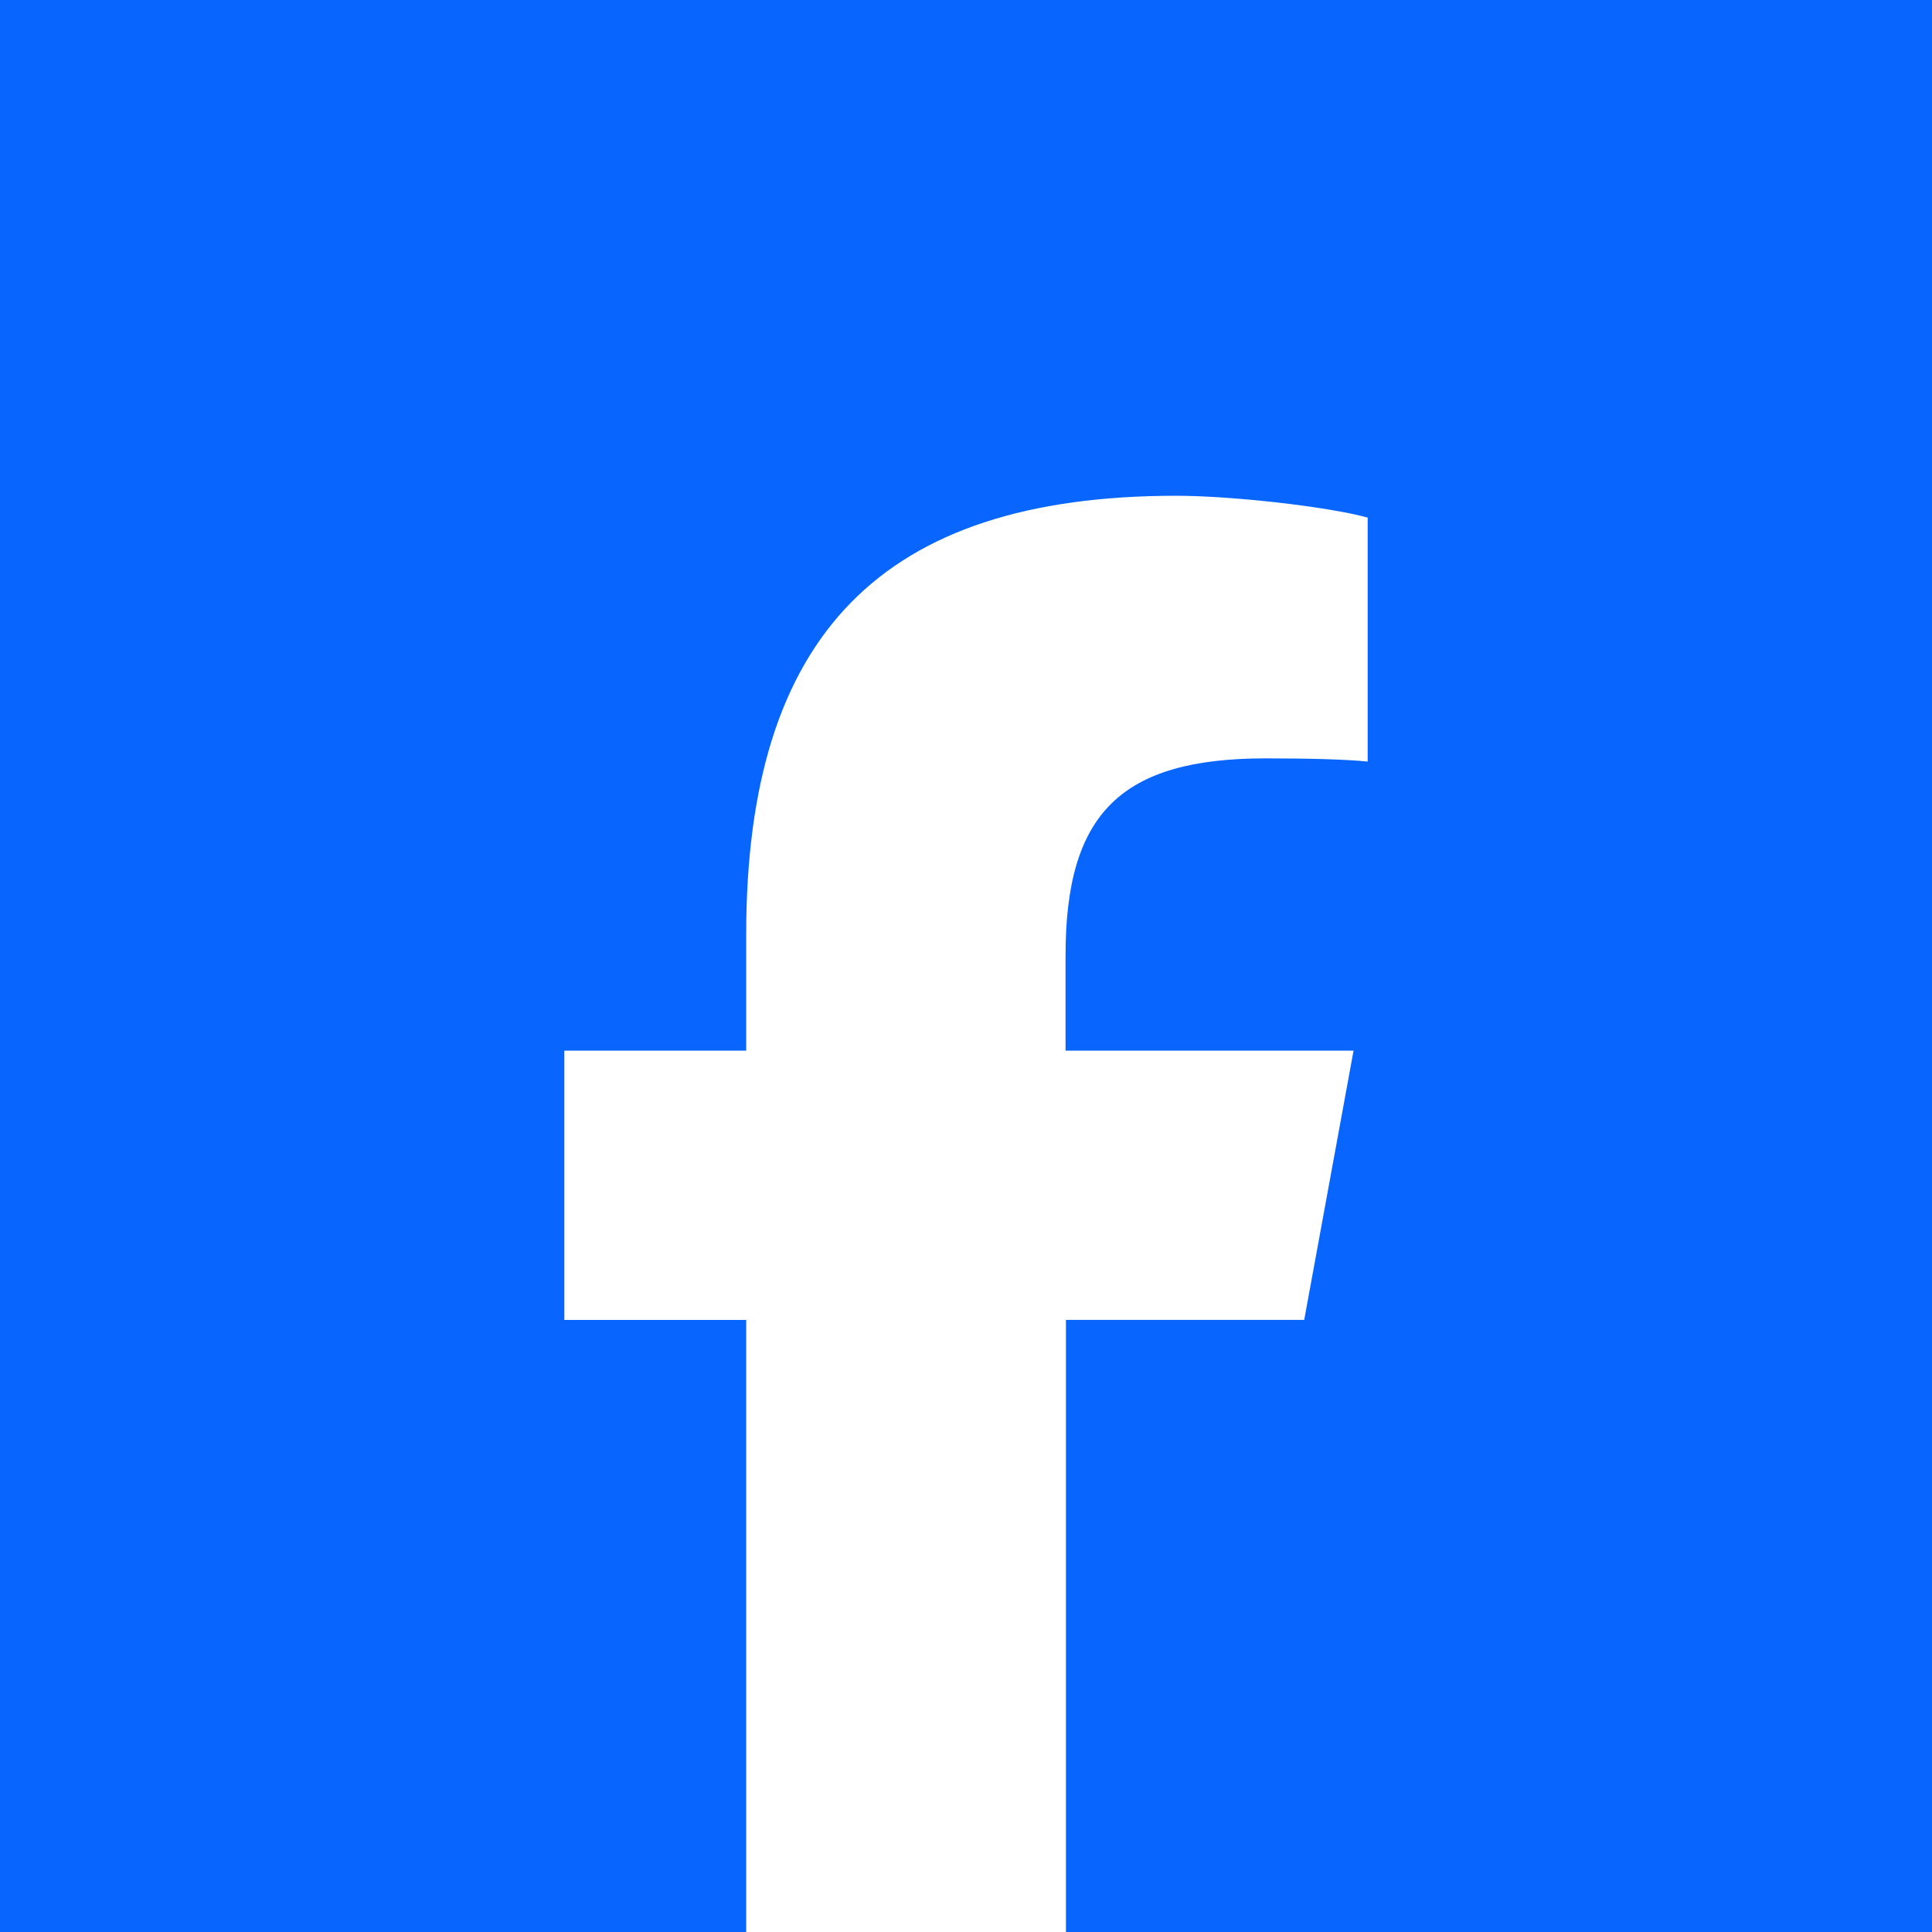 <?xml version="1.0" encoding="utf-8"?>
<svg viewBox="0 0 1000 1000" xmlns="http://www.w3.org/2000/svg">
  <title>Facebook</title>
  <g>
    <rect width="1000" height="1000" style="fill: rgb(8, 102, 255);"/>
    <path class="xe3v8dz" d="M 386.232 1000 L 386.232 683.198 L 292.1 683.198 L 292.1 543.802 L 386.232 543.802 L 386.232 483.751 C 386.232 328.495 456.475 256.607 608.813 256.607 C 637.657 256.607 687.447 262.26 707.9 267.907 L 707.9 394.176 C 697.127 393.084 678.327 392.53 655.166 392.53 C 580.361 392.53 551.529 420.807 551.529 494.522 L 551.529 543.802 L 700.599 543.802 L 675.06 683.172 L 551.729 683.172 L 551.729 1000 C 496.459 1000 386.232 1000 386.232 1000 Z" style="fill: rgb(255, 255, 255);"/>
  </g>
</svg>